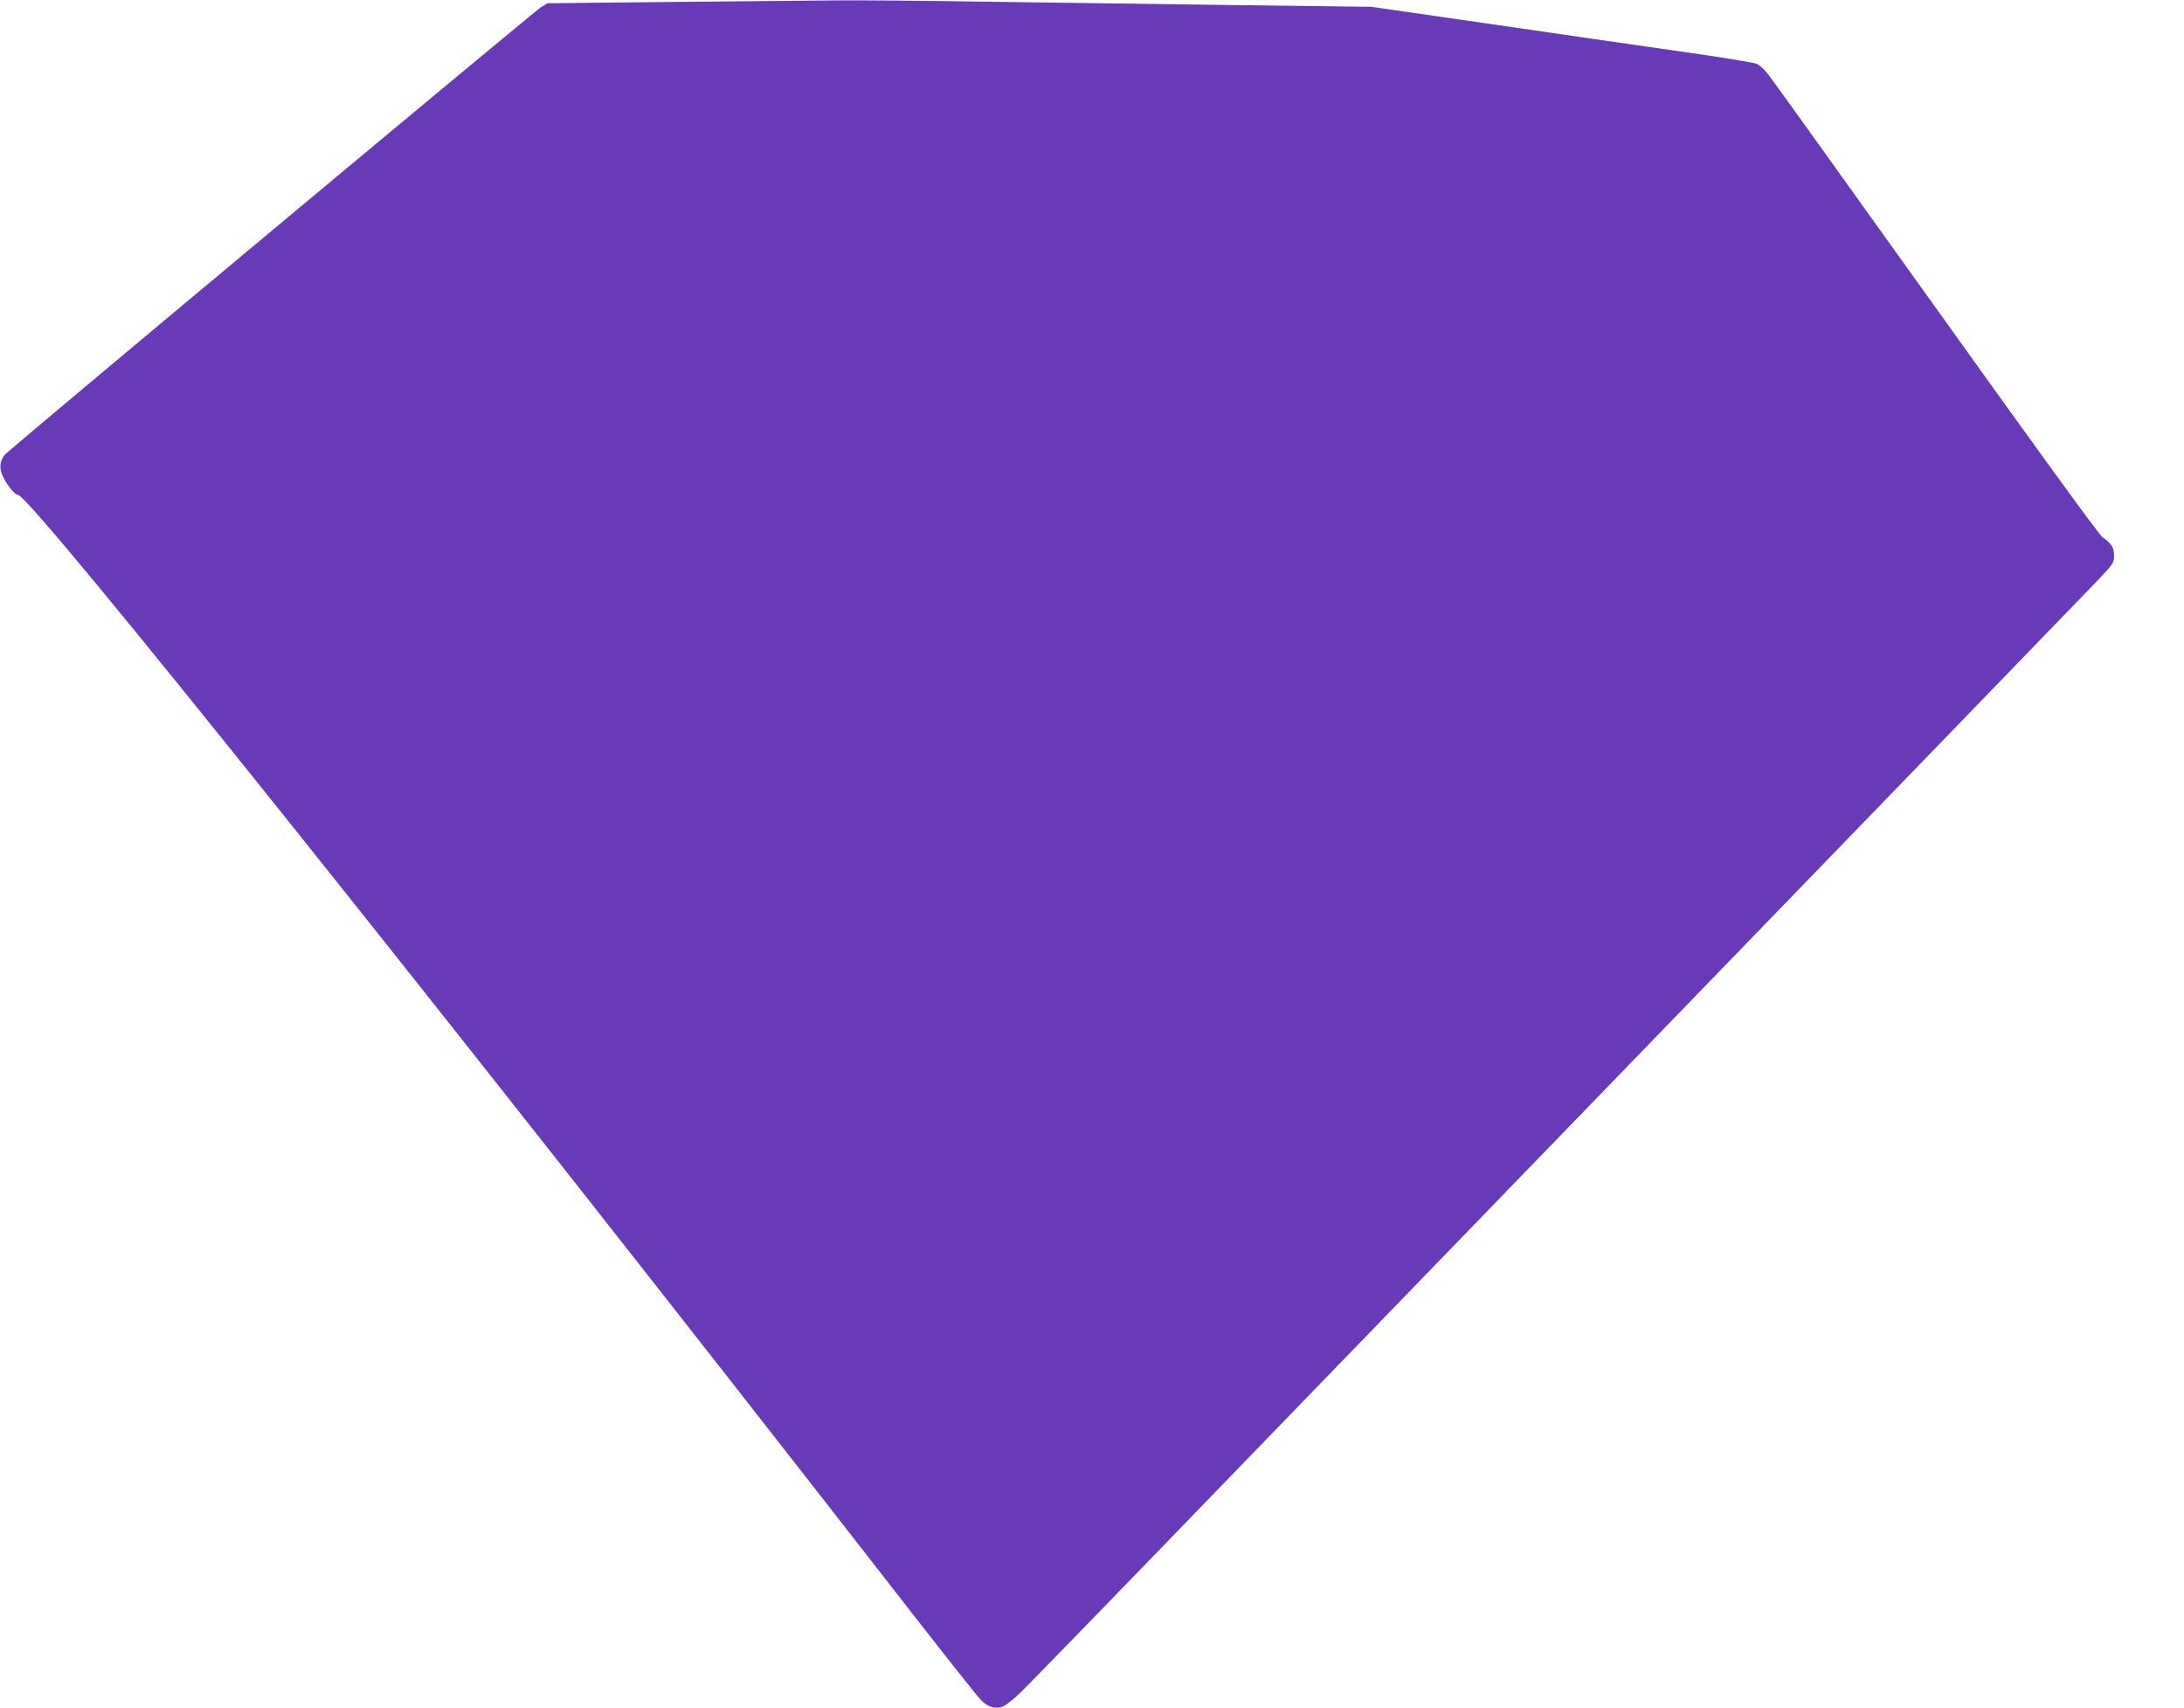 <?xml version="1.0" standalone="no"?>
<!DOCTYPE svg PUBLIC "-//W3C//DTD SVG 20010904//EN"
 "http://www.w3.org/TR/2001/REC-SVG-20010904/DTD/svg10.dtd">
<svg version="1.0" xmlns="http://www.w3.org/2000/svg"
 width="1280pt" height="1001pt" viewBox="0 0 1280 1001"
 preserveAspectRatio="xMidYMid meet">
<g transform="translate(0,1001) scale(0.1,-0.1)"
fill="#673ab7" stroke="none">
<path d="M3992 9999 l-783 -8 -38 -23 c-42 -26 -3116 -2591 -3143 -2623 -31
-36 -34 -84 -8 -134 27 -52 68 -101 85 -101 75 0 2495 -3027 5249 -6565 197
-253 375 -477 394 -497 41 -43 88 -56 131 -38 16 6 61 42 99 78 39 37 632 647
1318 1357 687 710 1658 1713 2159 2230 1489 1538 2754 2845 2848 2943 82 87
87 94 87 136 0 48 -15 71 -68 108 -20 14 -391 525 -976 1343 -520 726 -961
1342 -982 1368 -20 27 -51 55 -68 63 -17 7 -220 41 -451 73 -231 33 -732 105
-1114 161 l-694 100 -786 10 c-432 6 -1094 15 -1471 20 -377 6 -757 9 -845 8
-88 -1 -512 -5 -943 -9z"/>
</g>
</svg>
